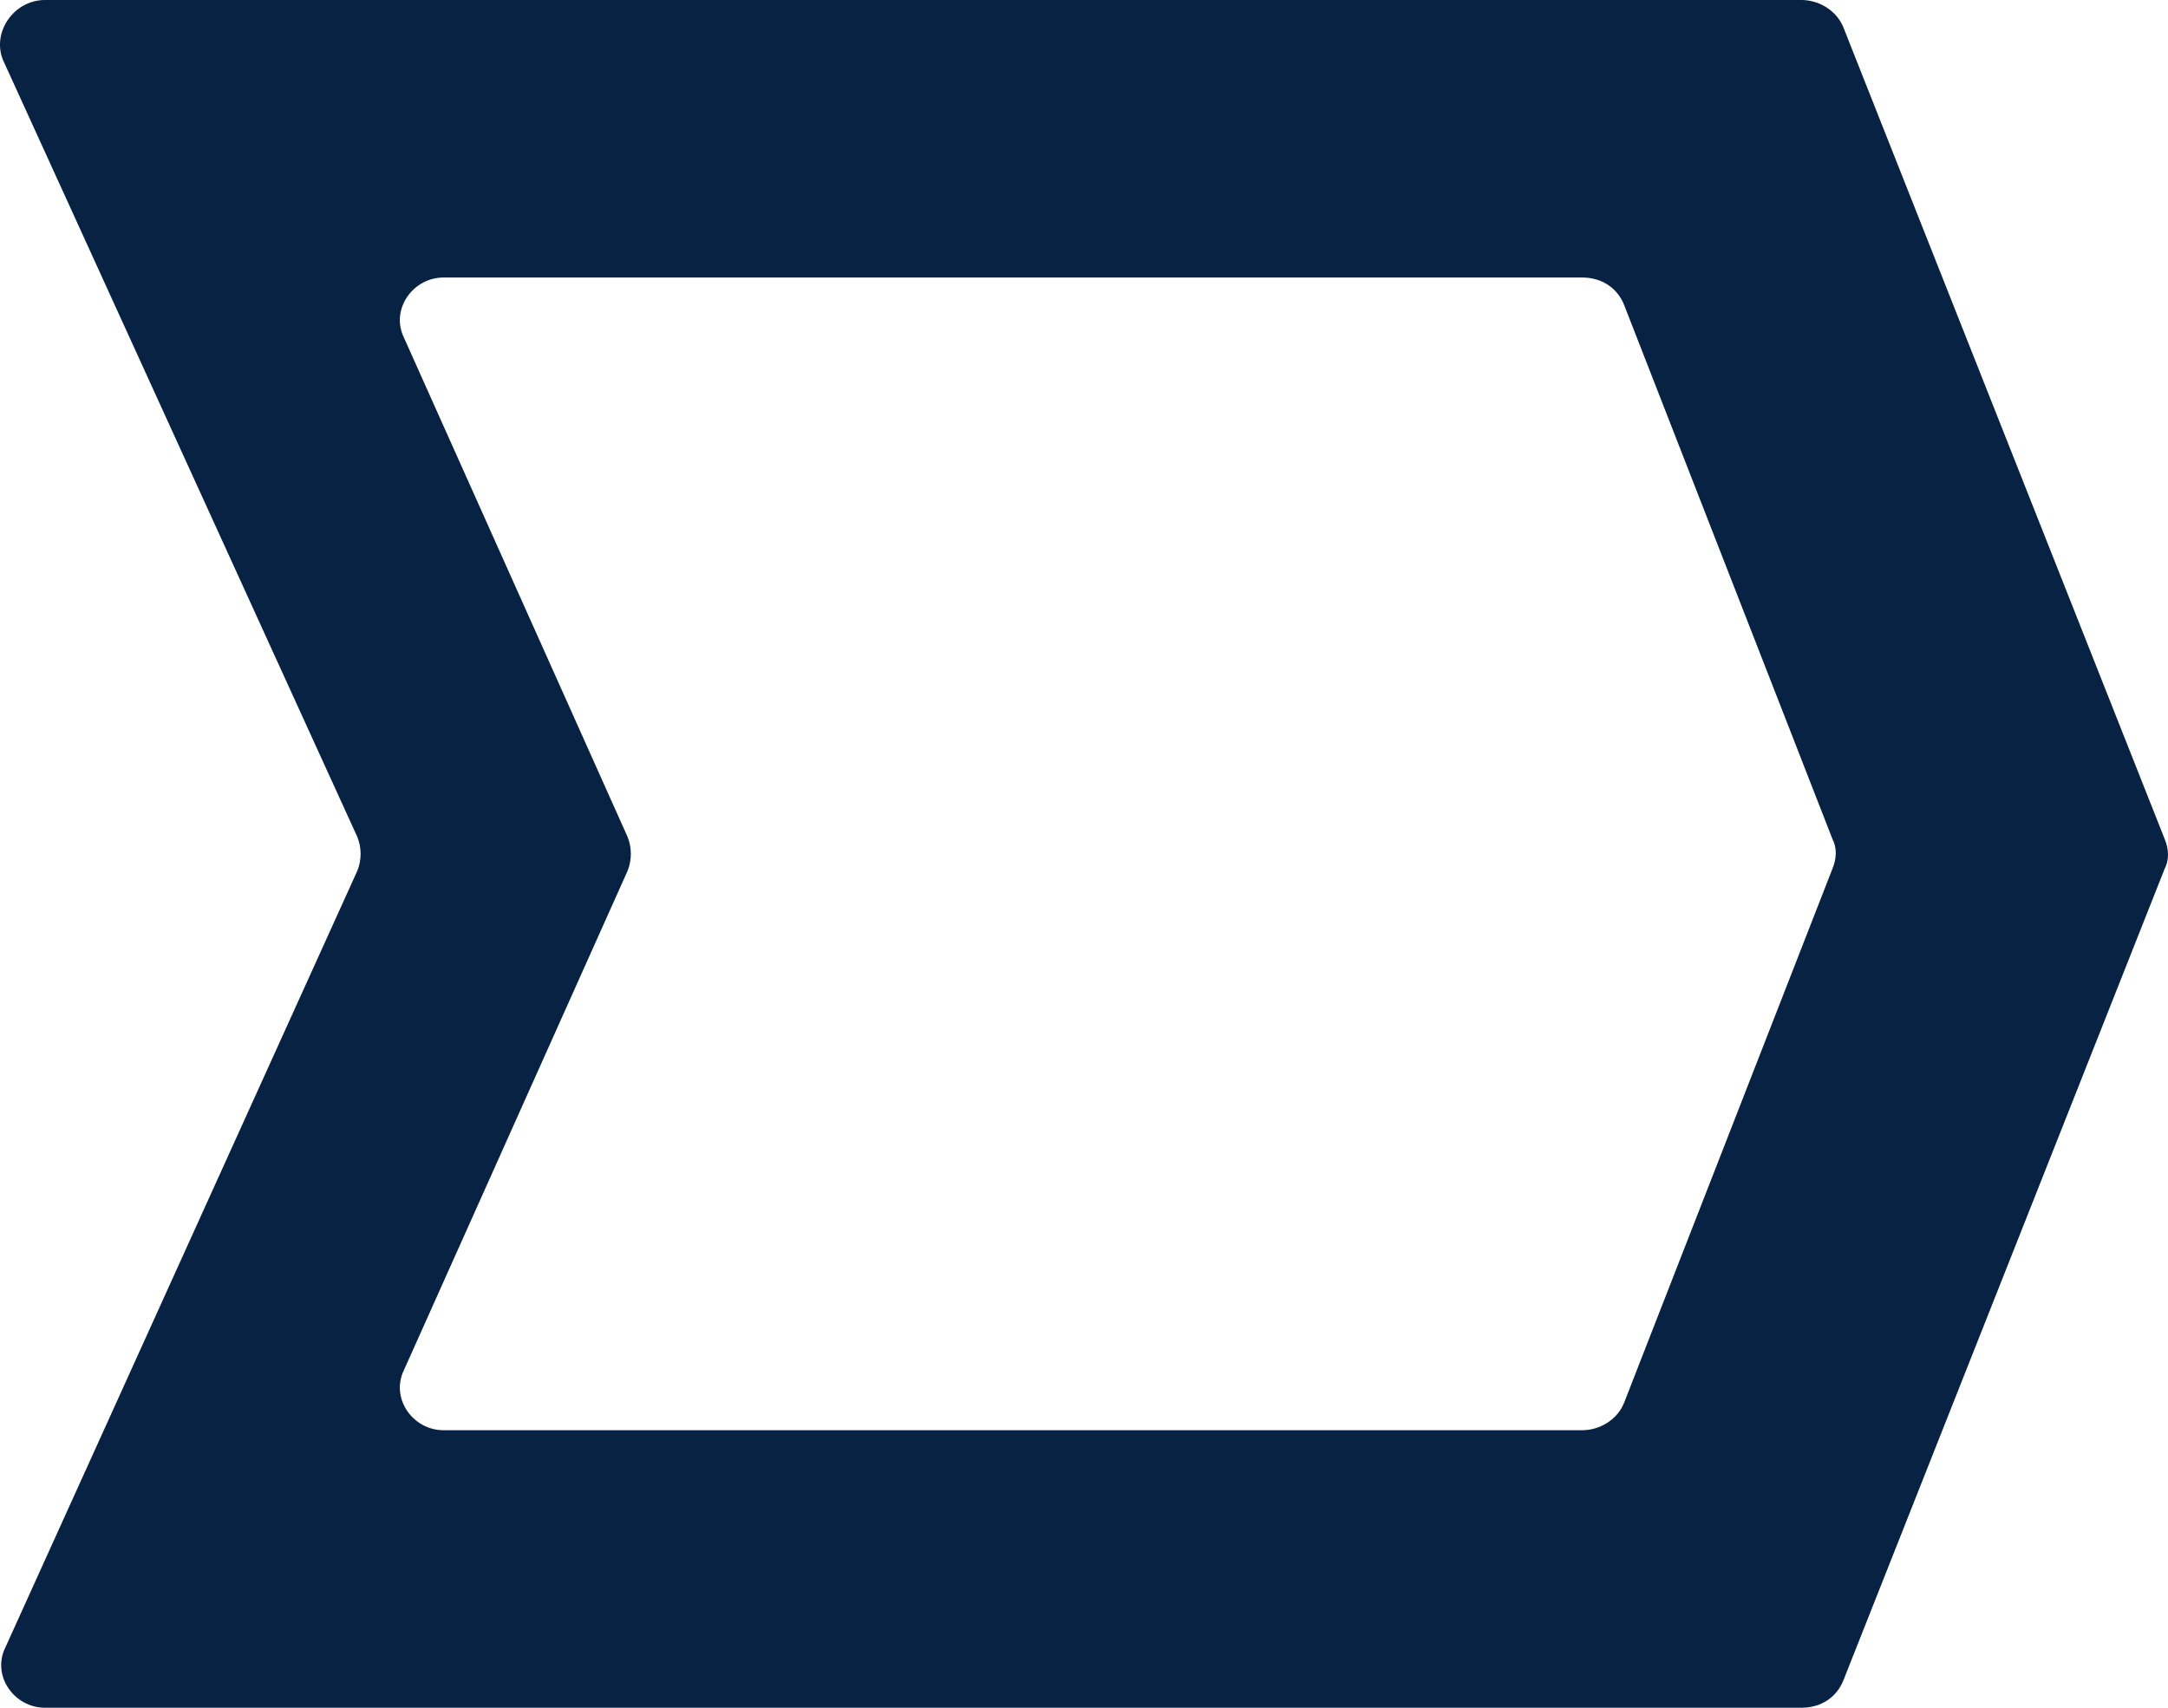 <svg width="33" height="26" viewBox="0 0 33 26" fill="none" xmlns="http://www.w3.org/2000/svg">
<path d="M5.438 13.26C5.506 13.098 5.506 12.902 5.438 12.74L0.044 0.91C-0.125 0.487 0.213 0 0.685 0H27.42C27.69 0 27.96 0.163 28.061 0.422L32.949 12.773C33.017 12.935 33.017 13.098 32.949 13.227L28.061 25.578C27.96 25.837 27.724 26 27.42 26H0.685C0.213 26 -0.125 25.512 0.078 25.09L5.438 13.26ZM9.552 13.26L6.146 20.865C5.944 21.288 6.281 21.775 6.753 21.775H24.082C24.352 21.775 24.622 21.613 24.723 21.352L27.892 13.227C27.96 13.065 27.96 12.902 27.892 12.773L24.723 4.647C24.622 4.388 24.386 4.225 24.082 4.225H6.753C6.281 4.225 5.944 4.713 6.146 5.135L9.552 12.74C9.619 12.902 9.619 13.098 9.552 13.26Z" fill="#072242"/>
</svg>
